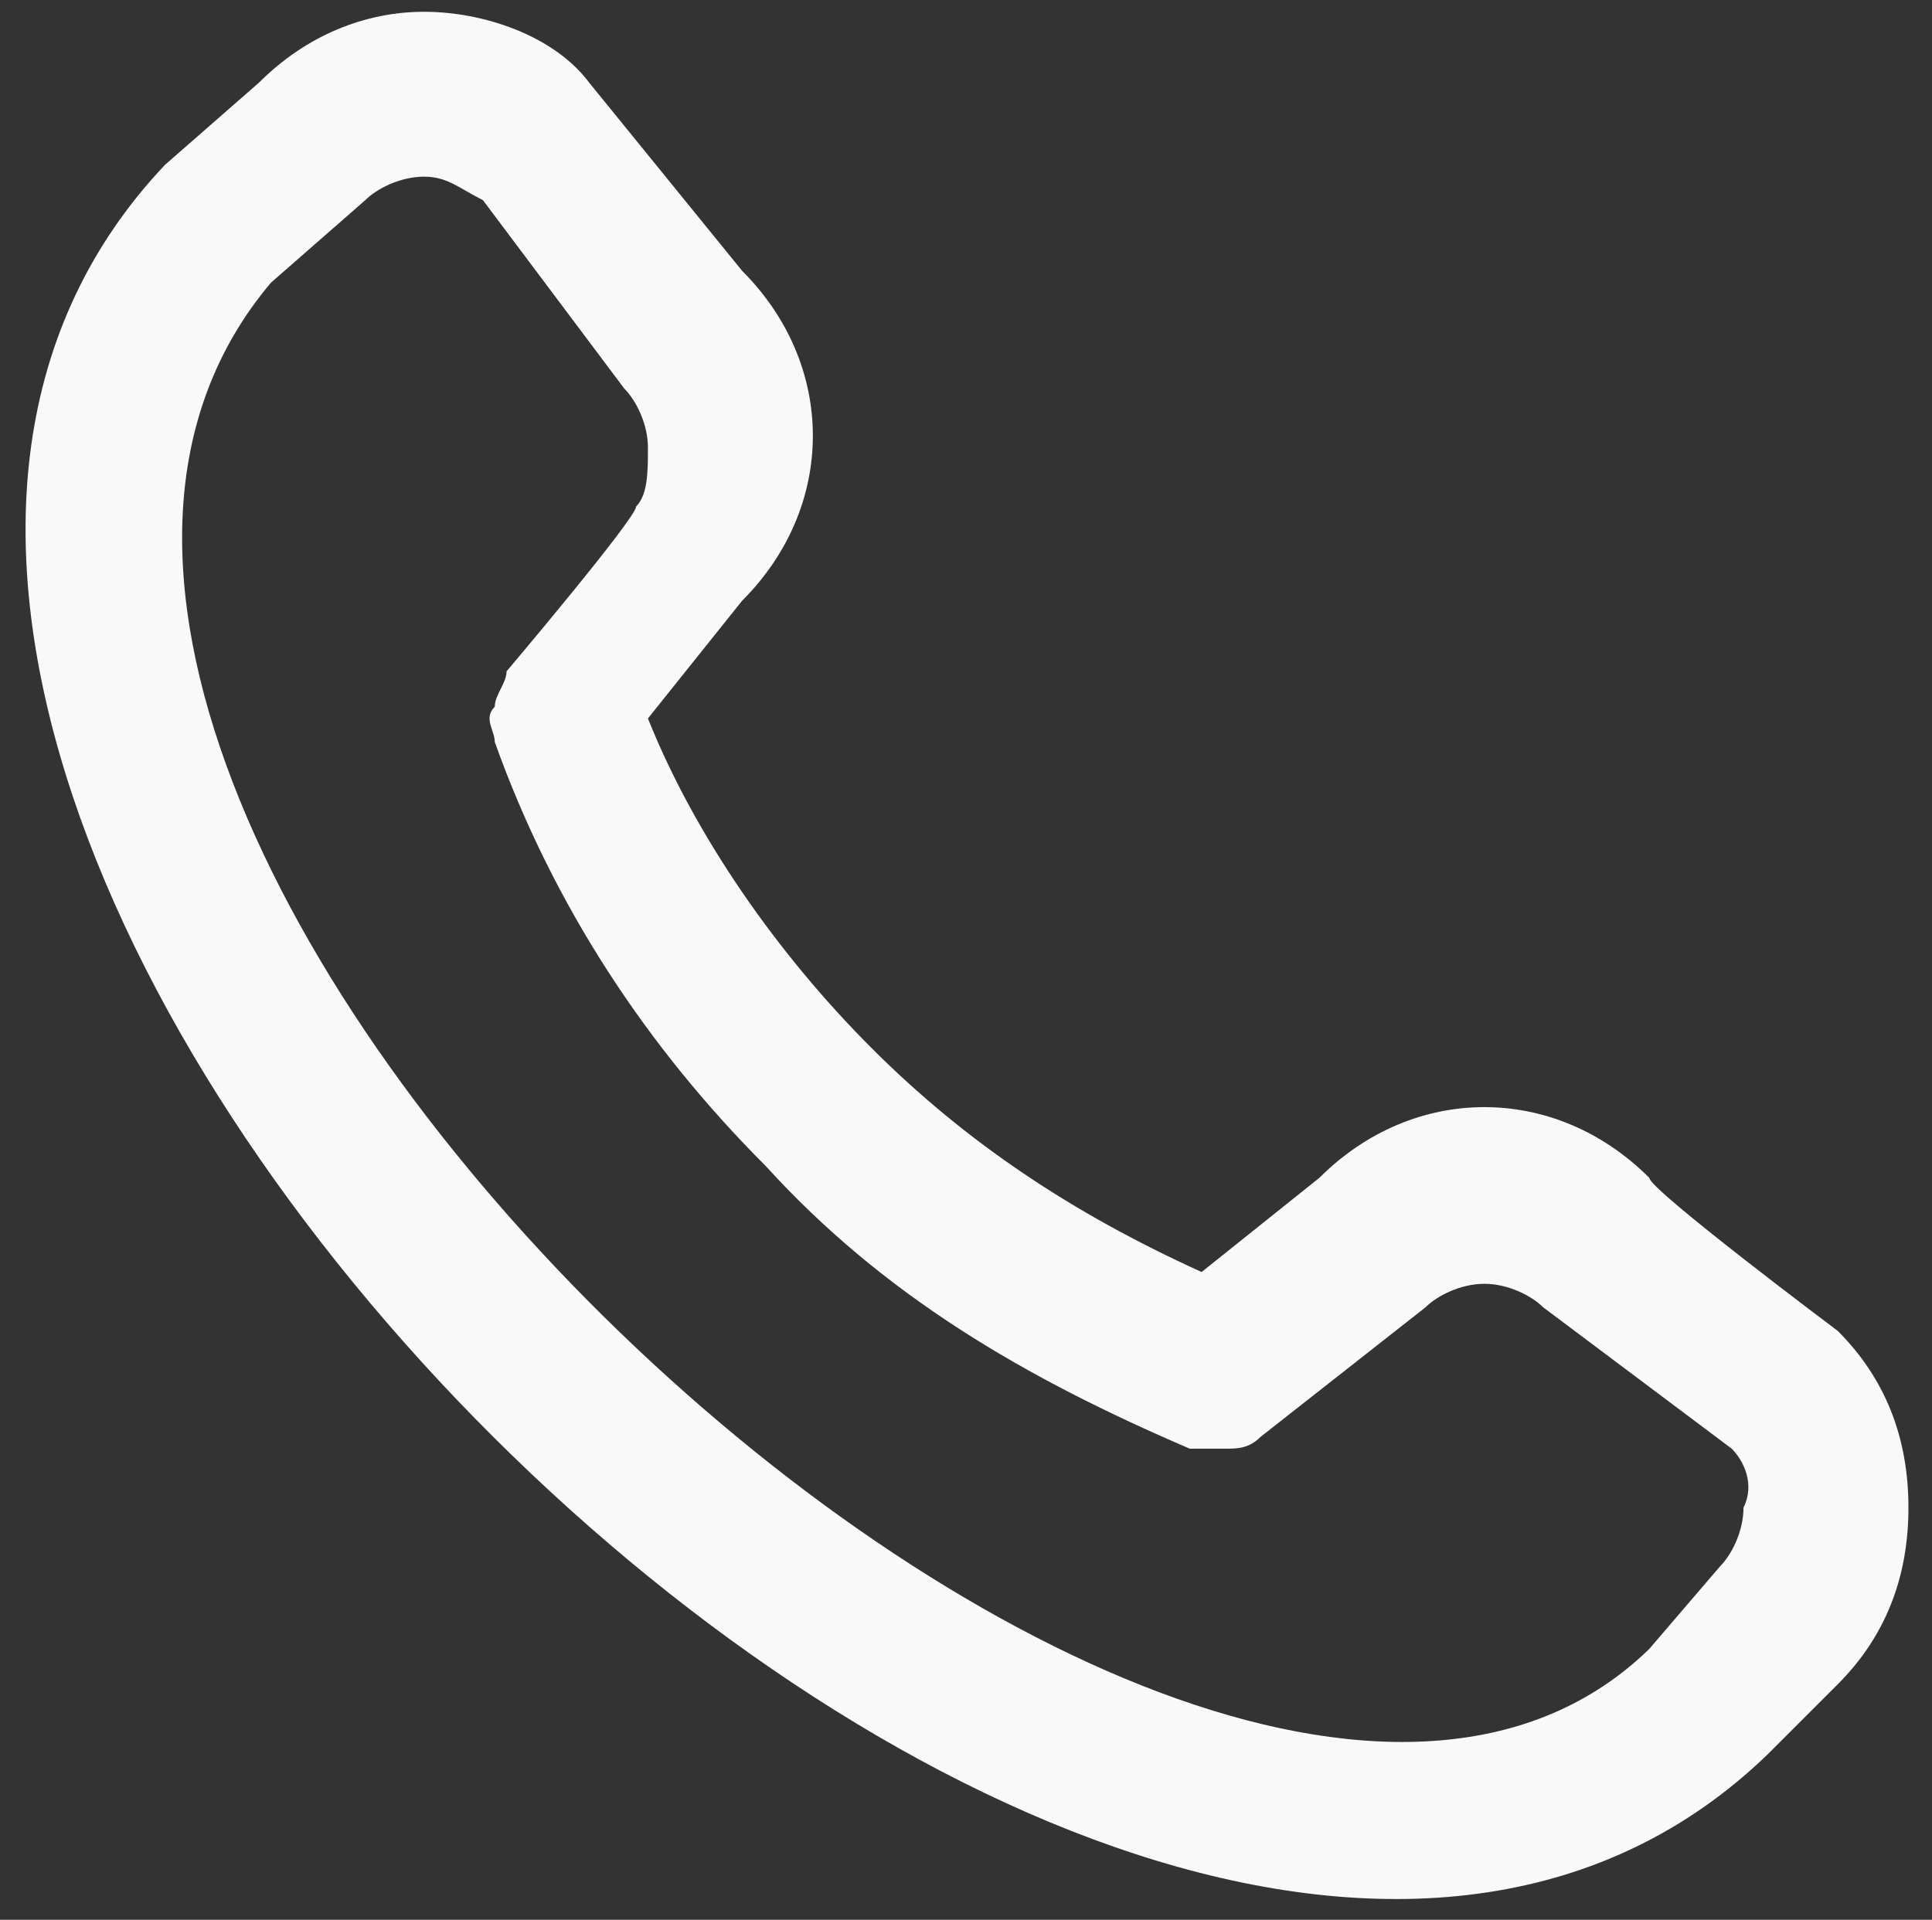 <?xml version="1.0" encoding="utf-8"?>
<!-- Generator: Adobe Illustrator 25.4.1, SVG Export Plug-In . SVG Version: 6.00 Build 0)  -->
<svg version="1.1" id="Layer_1" xmlns="http://www.w3.org/2000/svg" xmlns:xlink="http://www.w3.org/1999/xlink" x="0px" y="0px"
	 viewBox="0 0 16.4 16.3" style="enable-background:new 0 0 16.4 16.3;" xml:space="preserve">
<rect x="0" y="0" width="16.4" height="16.3" fill="#333333" stroke="none"/>
<style type="text/css">
	.st0{fill:#F9F9F9;}
</style>
<path class="st0" d="M15.6,11.3c0.4,0.4,0.6,0.9,0.6,1.5s-0.2,1.1-0.6,1.5L15,14.9C9.5,20.2-3.8,6.9,1.4,1.4l0.8-0.7
	c0.4-0.4,0.9-0.6,1.4-0.6s1.1,0.2,1.4,0.6c0,0,1.3,1.6,1.3,1.6c0.4,0.4,0.6,0.9,0.6,1.4c0,0.5-0.2,1-0.6,1.4l-0.8,1
	c0.4,1,1.1,2,1.9,2.8c0.8,0.8,1.7,1.4,2.8,1.9l1-0.8c0.4-0.4,0.9-0.6,1.4-0.6c0.5,0,1,0.2,1.4,0.6C14,10.1,15.6,11.3,15.6,11.3z
	 M14.7,12.3c0,0-1.6-1.2-1.6-1.2c-0.1-0.1-0.3-0.2-0.5-0.2c-0.2,0-0.4,0.1-0.5,0.2c0,0-1.4,1.1-1.4,1.1c-0.1,0.1-0.2,0.1-0.3,0.1
	c-0.1,0-0.2,0-0.3,0C8.7,11.7,7.5,11,6.5,9.9c-1-1-1.8-2.2-2.3-3.6c0-0.1-0.1-0.2,0-0.3c0-0.1,0.1-0.2,0.1-0.3c0,0,1.1-1.3,1.1-1.4
	C5.5,4.2,5.5,4,5.5,3.8c0-0.2-0.1-0.4-0.2-0.5c0,0-1.2-1.6-1.2-1.6C3.9,1.6,3.8,1.5,3.6,1.5c-0.2,0-0.4,0.1-0.5,0.2L2.3,2.4
	C-1.5,6.9,10.1,17.8,14,14l0.6-0.7c0.1-0.1,0.2-0.3,0.2-0.5C14.9,12.6,14.8,12.4,14.7,12.3z"/>
</svg>
